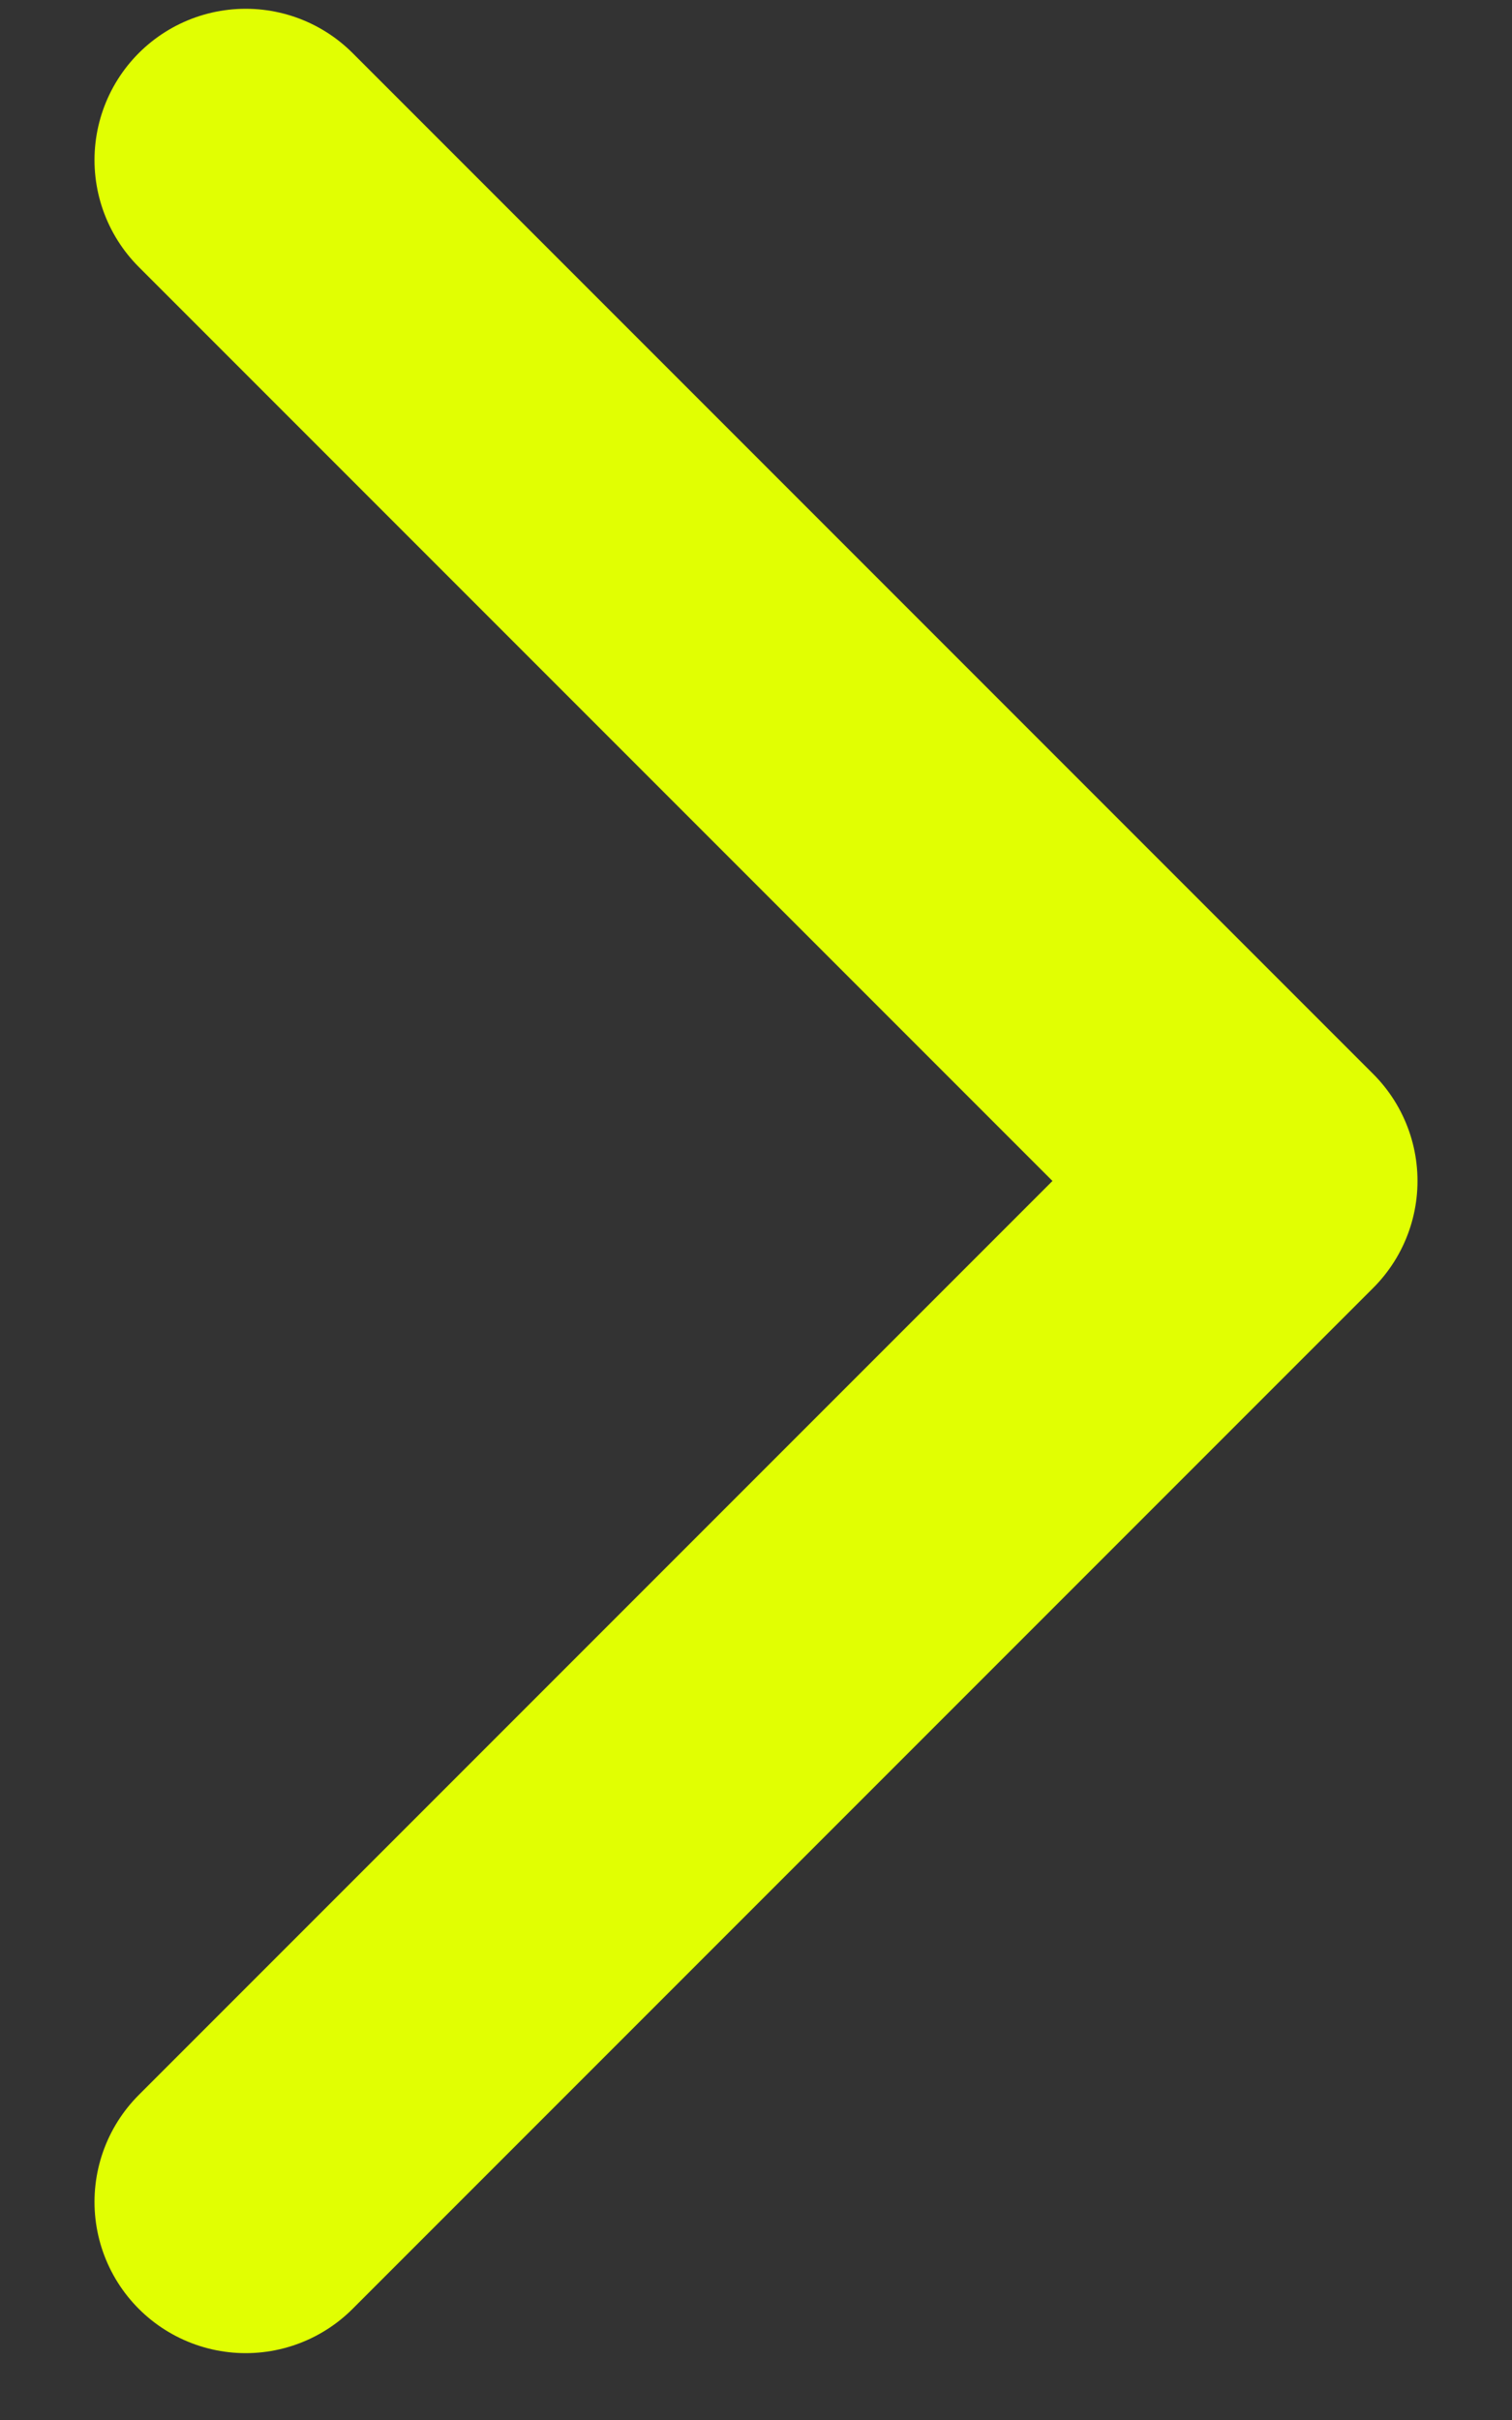<svg width="10" height="16" viewBox="0 0 10 16" fill="none" xmlns="http://www.w3.org/2000/svg">
<rect x="0" y="0" width="10" height="16" fill="#333333" stroke="none"/>
<path d="M1.625 1.058L8.375 7.808L1.625 14.558" stroke="#E1FF02" stroke-width="2" stroke-linecap="round" stroke-linejoin="round"/>
</svg>
